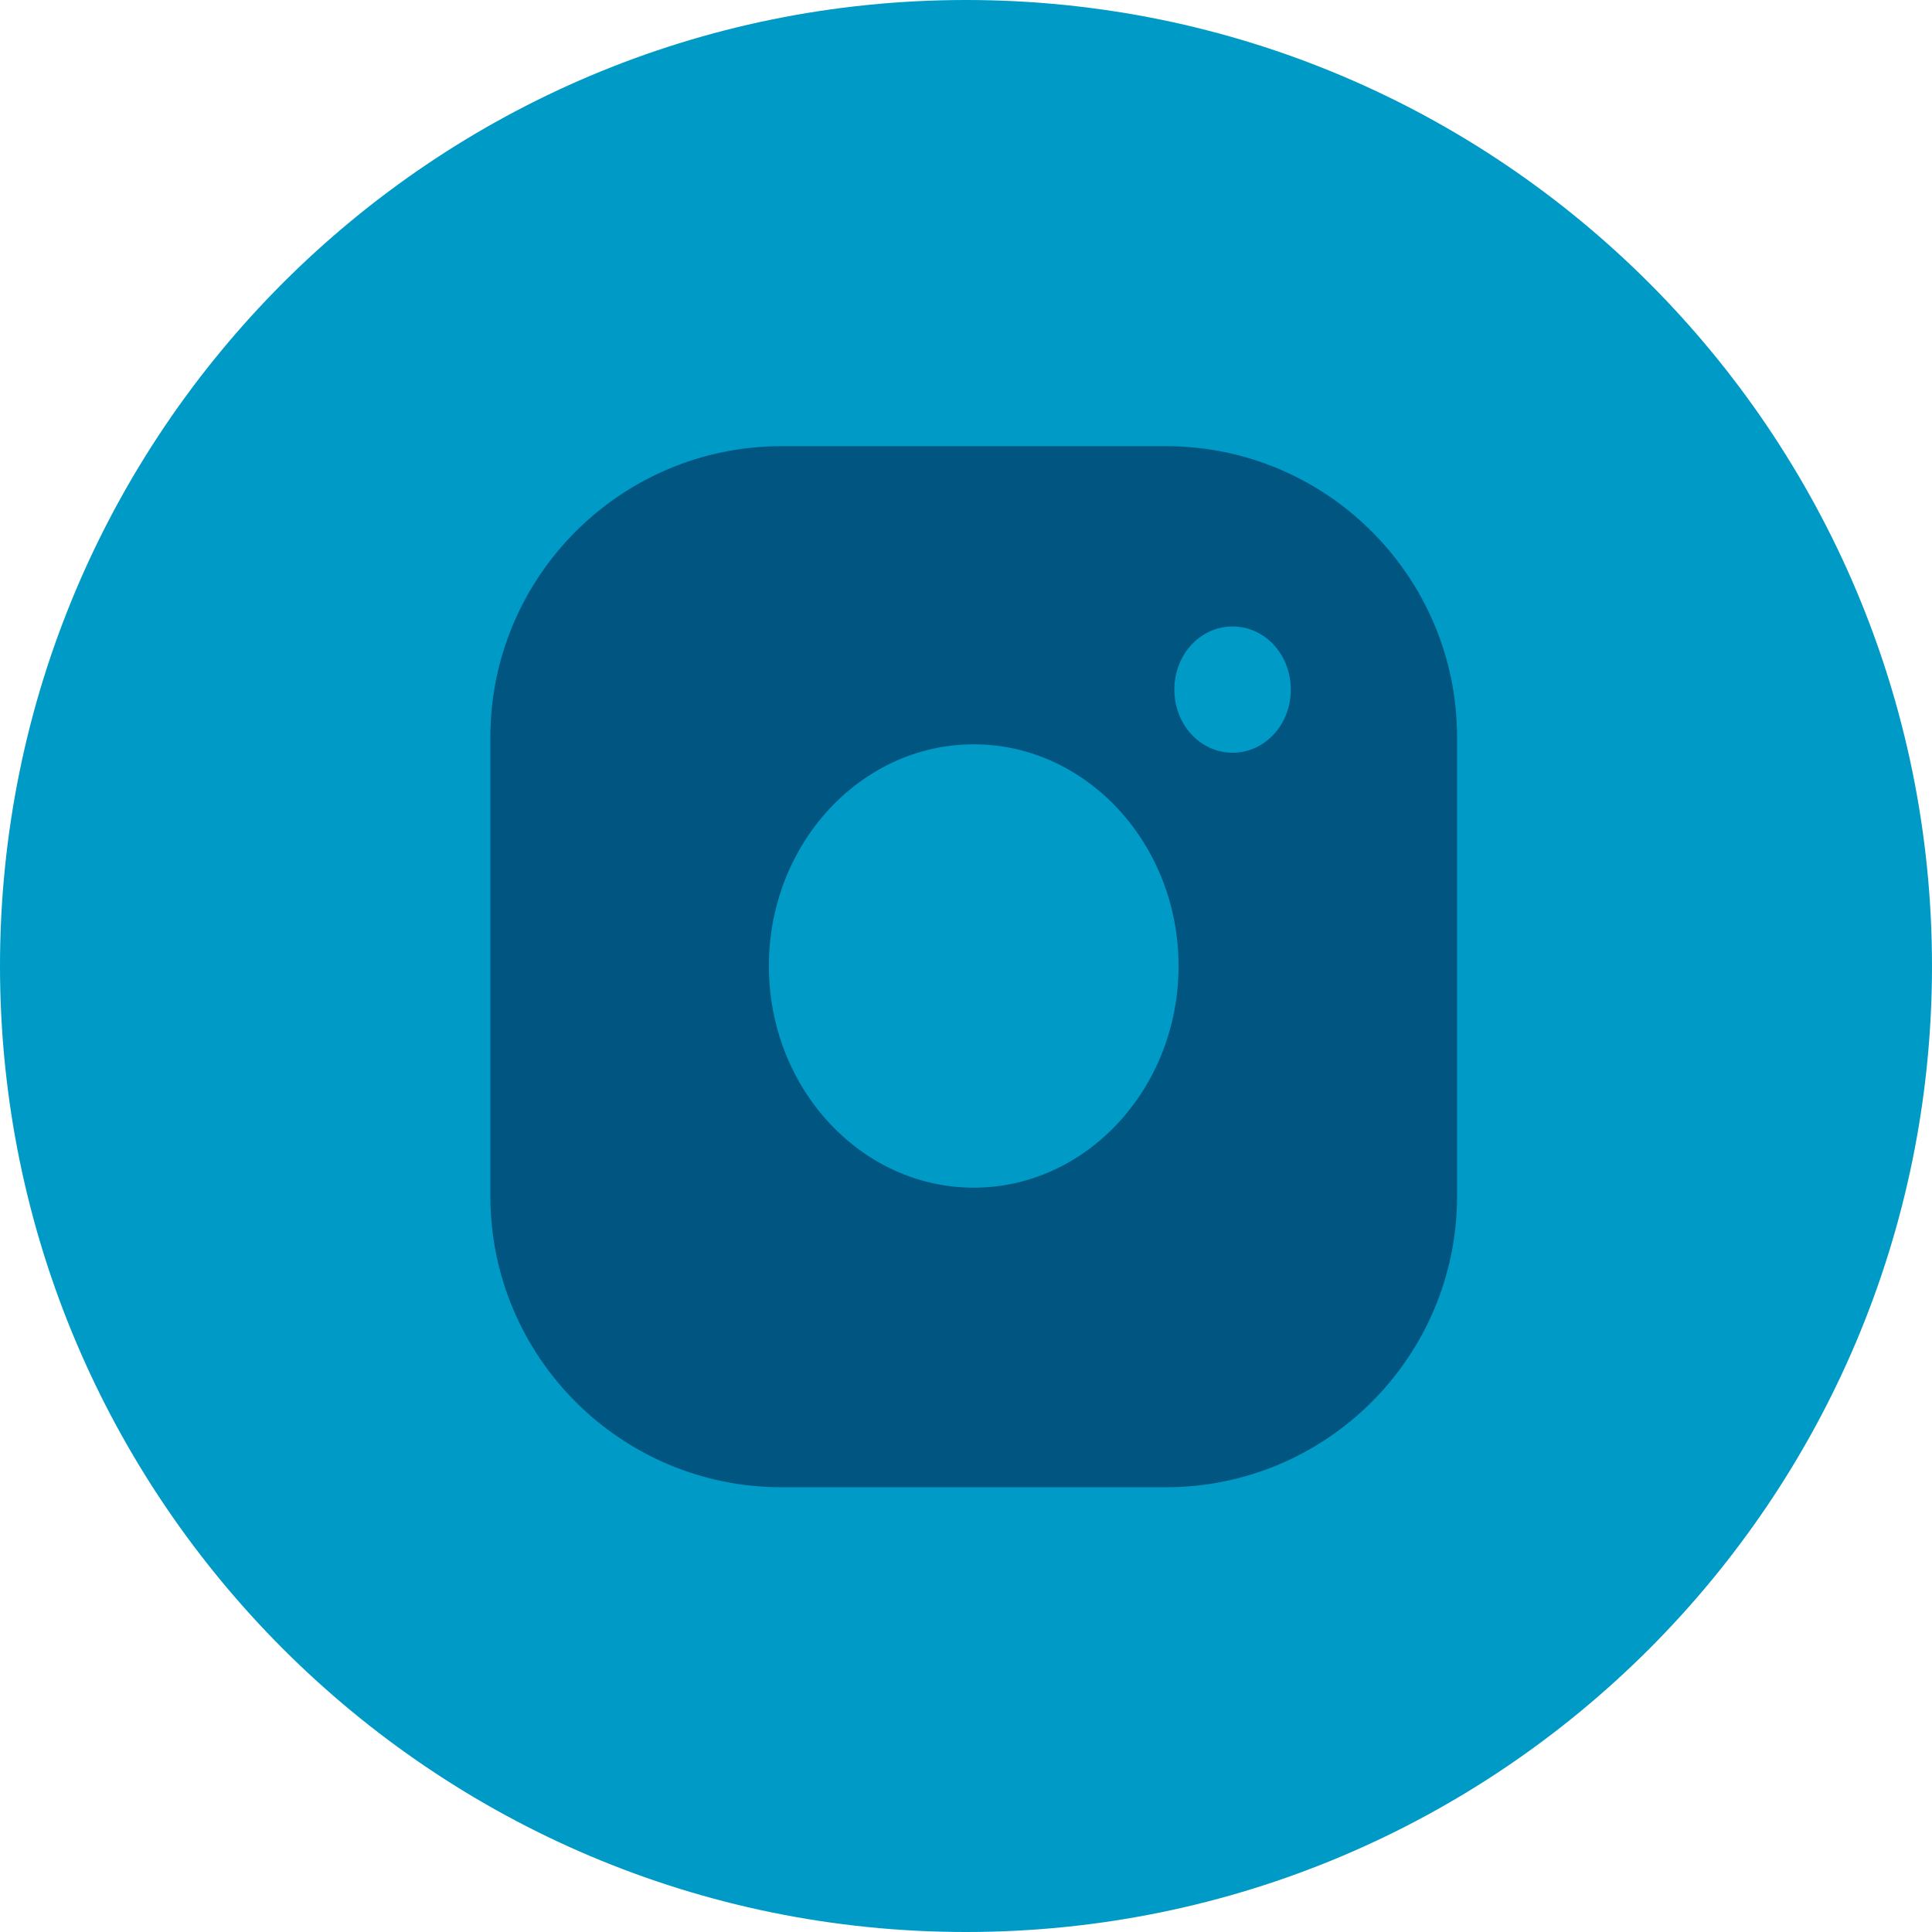 <?xml version="1.0" encoding="UTF-8"?>
<svg xmlns="http://www.w3.org/2000/svg" id="Layer_2" viewBox="0 0 27.54 27.54">
  <defs>
    <style>.cls-1{fill:#005581;}.cls-1,.cls-2{stroke-width:0px;}.cls-2{fill:#009ac7;}</style>
  </defs>
  <g id="Layer_1-2">
    <g id="ig">
      <path class="cls-2" d="M13.77,27.54c7.61,0,13.77-6.17,13.77-13.77S21.38,0,13.77,0,0,6.17,0,13.77s6.17,13.77,13.77,13.77"></path>
      <path class="cls-1" d="M11.14,6.36h5.48c2.29,0,4.15,1.86,4.15,4.15v6.54c0,2.29-1.86,4.15-4.15,4.15h-5.48c-2.29,0-4.15-1.86-4.15-4.15v-6.54c0-2.29,1.86-4.15,4.15-4.15"></path>
      <path class="cls-2" d="M13.88,10.61c-1.61,0-2.92,1.42-2.92,3.16s1.31,3.16,2.92,3.16,2.92-1.42,2.92-3.16-1.31-3.16-2.92-3.16"></path>
      <path class="cls-2" d="M17.57,8.93c-.46,0-.83.4-.83.9s.37.9.83.9.83-.4.83-.9-.37-.9-.83-.9"></path>
    </g>
  </g>
</svg>
